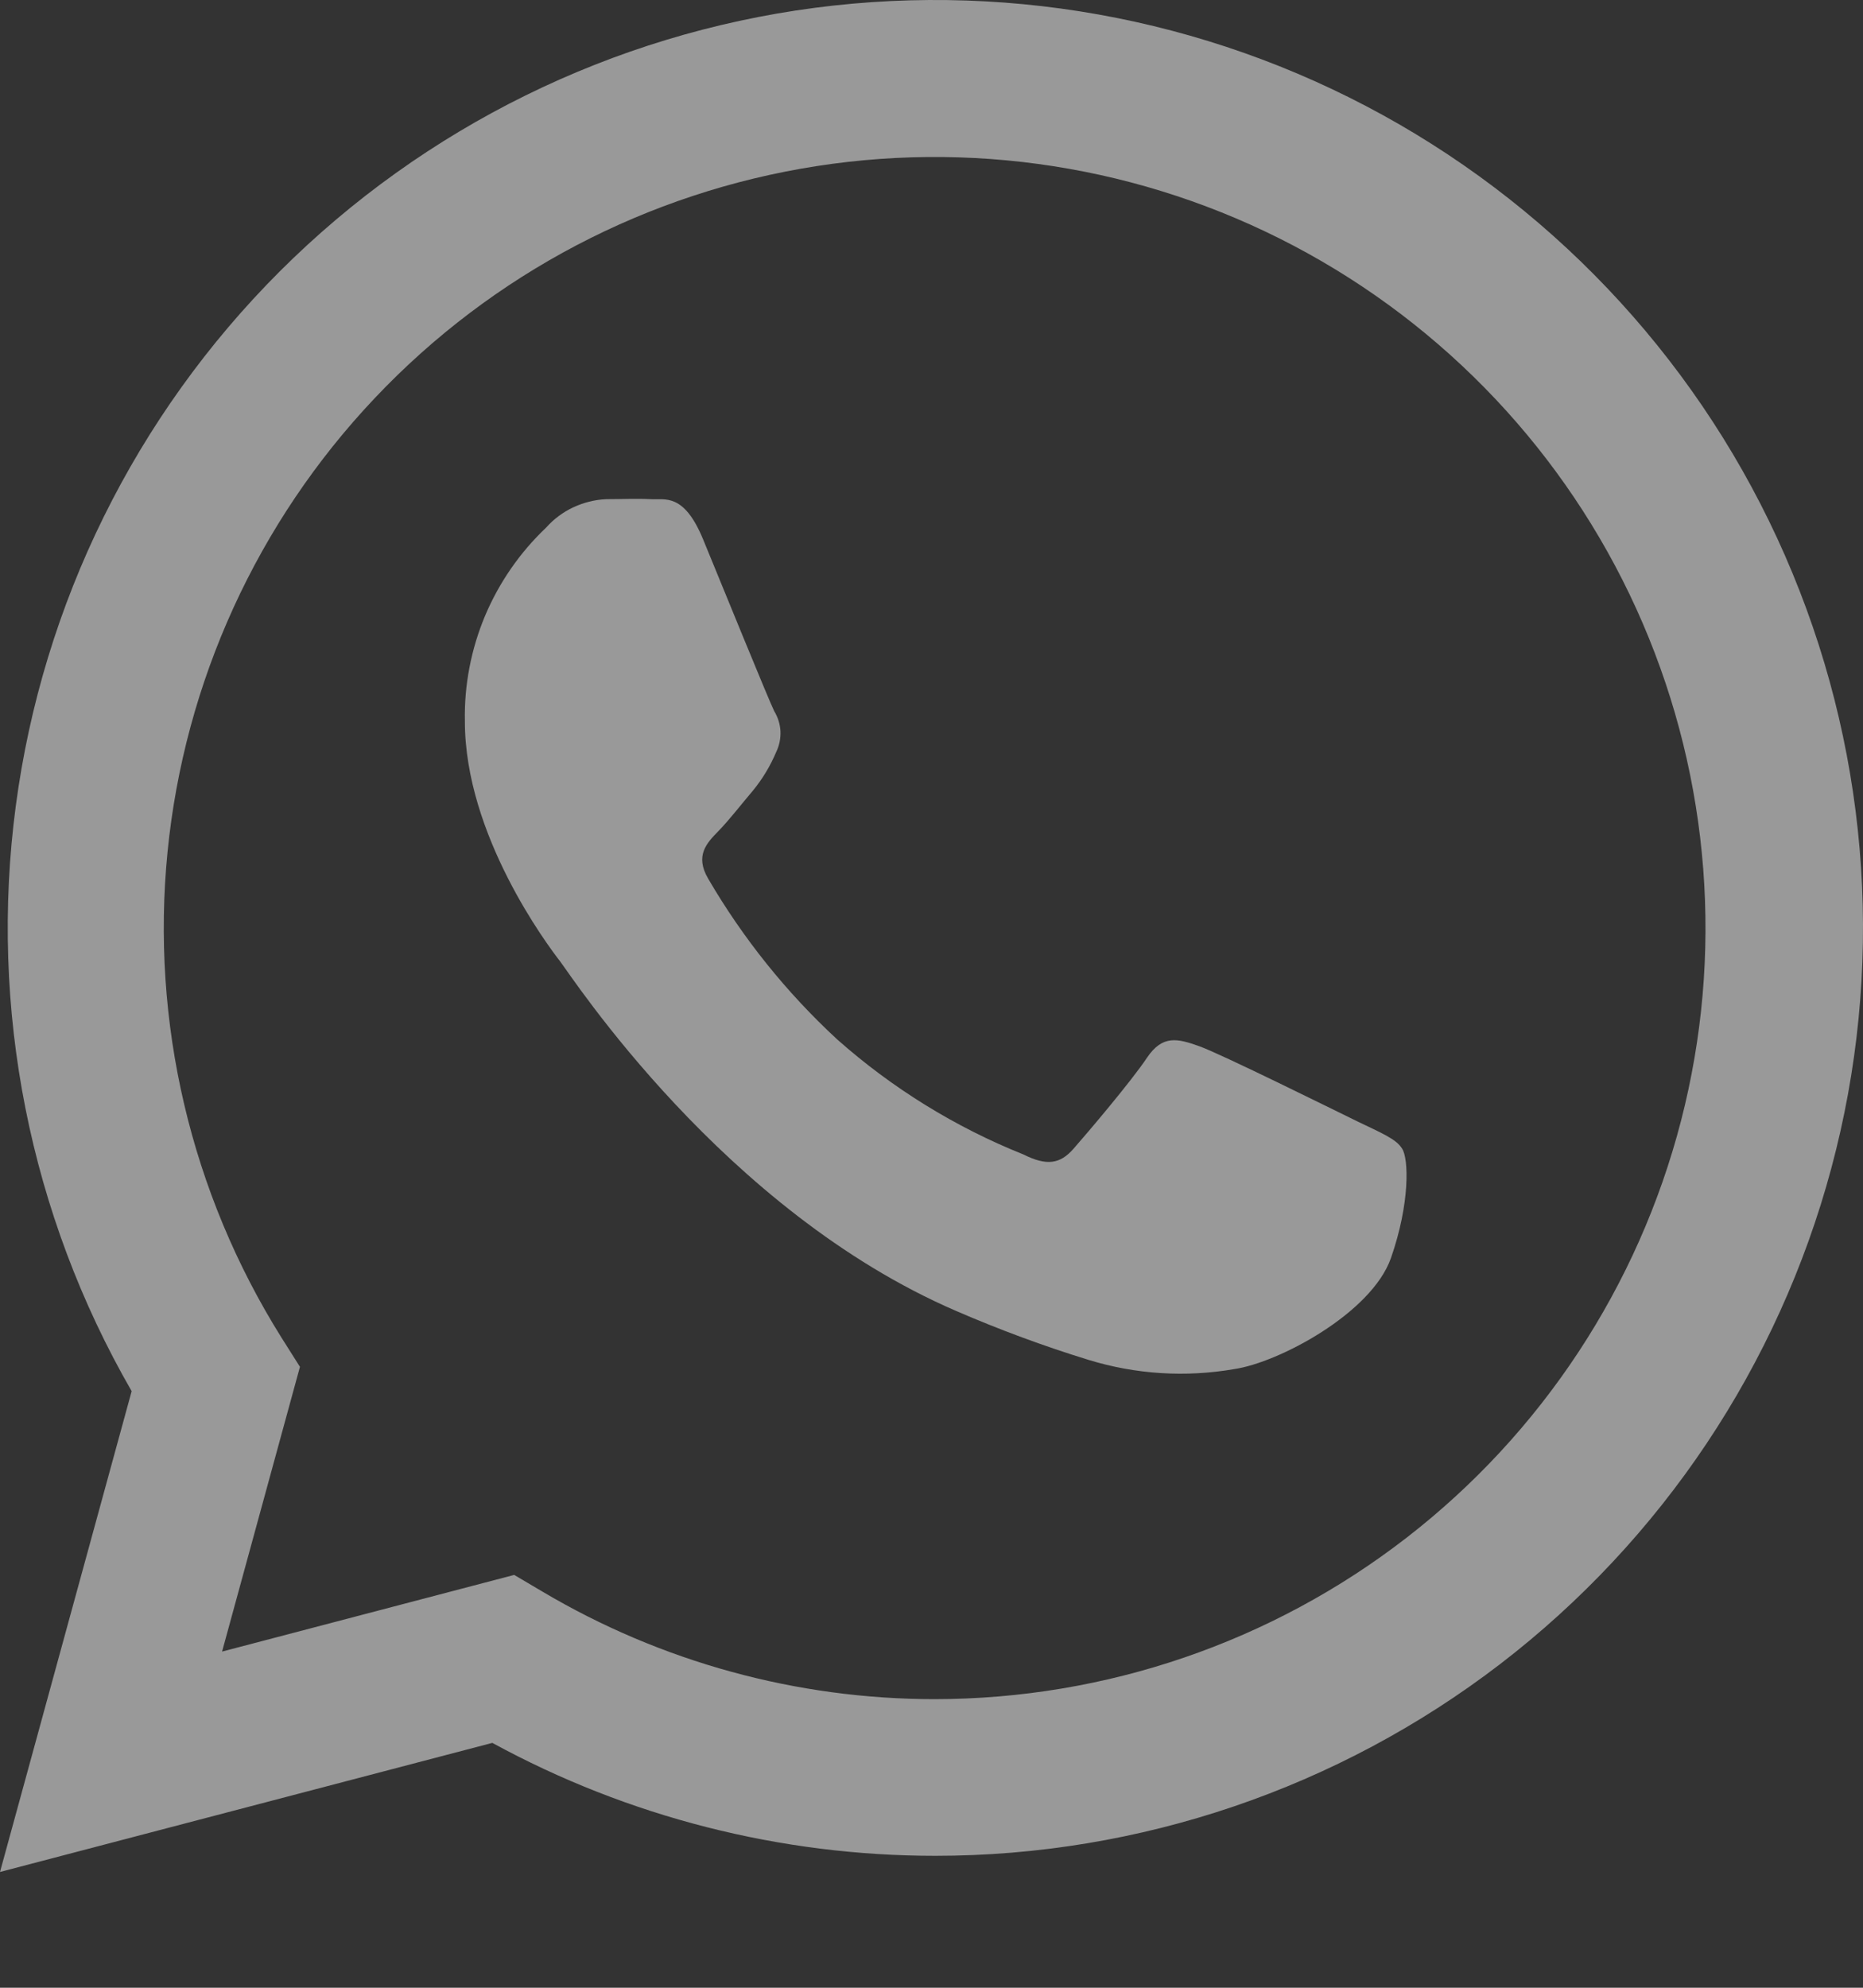 <?xml version="1.0" encoding="UTF-8"?> <svg xmlns="http://www.w3.org/2000/svg" width="15" height="16" viewBox="0 0 15 16" fill="none"><rect x="0" y="0" width="15" height="16" fill="#333333" stroke="none"/><path d="M0 15.068L1.06 11.198C0.239 9.773 -0.089 8.118 0.127 6.488C0.343 4.859 1.09 3.346 2.253 2.184C3.416 1.023 4.93 0.277 6.56 0.063C8.19 -0.15 9.845 0.18 11.268 1.002C12.691 1.825 13.804 3.094 14.432 4.613C15.061 6.132 15.171 7.816 14.745 9.403C14.319 10.991 13.382 12.394 12.078 13.395C10.773 14.395 9.175 14.938 7.531 14.938C6.285 14.938 5.058 14.626 3.964 14.029L0 15.068ZM4.14 12.677L4.367 12.811C5.323 13.378 6.415 13.677 7.526 13.677C8.902 13.676 10.239 13.219 11.327 12.376C12.414 11.534 13.191 10.353 13.535 9.021C13.879 7.689 13.77 6.28 13.226 5.016C12.682 3.752 11.733 2.705 10.529 2.039C9.325 1.373 7.934 1.126 6.575 1.337C5.215 1.548 3.964 2.204 3.018 3.204C2.072 4.203 1.485 5.488 1.349 6.857C1.213 8.226 1.536 9.602 2.267 10.768L2.415 11.002L1.788 13.294L4.14 12.677Z" fill="white" fill-opacity="0.5"></path><path fill-rule="evenodd" clip-rule="evenodd" d="M11.289 9.246C11.243 9.168 11.118 9.118 10.932 9.028C10.745 8.937 9.828 8.482 9.655 8.421C9.483 8.36 9.361 8.327 9.235 8.514C9.11 8.702 8.754 9.121 8.644 9.246C8.535 9.371 8.427 9.386 8.241 9.293C7.691 9.073 7.183 8.759 6.74 8.366C6.332 7.989 5.982 7.553 5.702 7.073C5.593 6.887 5.69 6.786 5.784 6.69C5.877 6.594 5.97 6.472 6.063 6.363C6.14 6.269 6.203 6.164 6.25 6.052C6.275 6.001 6.286 5.944 6.284 5.887C6.281 5.83 6.264 5.774 6.234 5.725C6.188 5.632 5.814 4.713 5.66 4.339C5.505 3.965 5.353 4.025 5.24 4.018C5.126 4.012 5.006 4.018 4.881 4.018C4.789 4.022 4.699 4.045 4.615 4.084C4.532 4.123 4.457 4.179 4.396 4.248C4.185 4.448 4.018 4.69 3.905 4.958C3.793 5.226 3.737 5.515 3.743 5.806C3.743 6.723 4.411 7.611 4.508 7.736C4.605 7.861 5.825 9.745 7.7 10.553C8.047 10.703 8.403 10.835 8.764 10.946C9.145 11.063 9.547 11.088 9.939 11.02C10.297 10.967 11.043 10.57 11.199 10.127C11.354 9.684 11.342 9.324 11.289 9.246Z" fill="white" fill-opacity="0.5"></path></svg> 